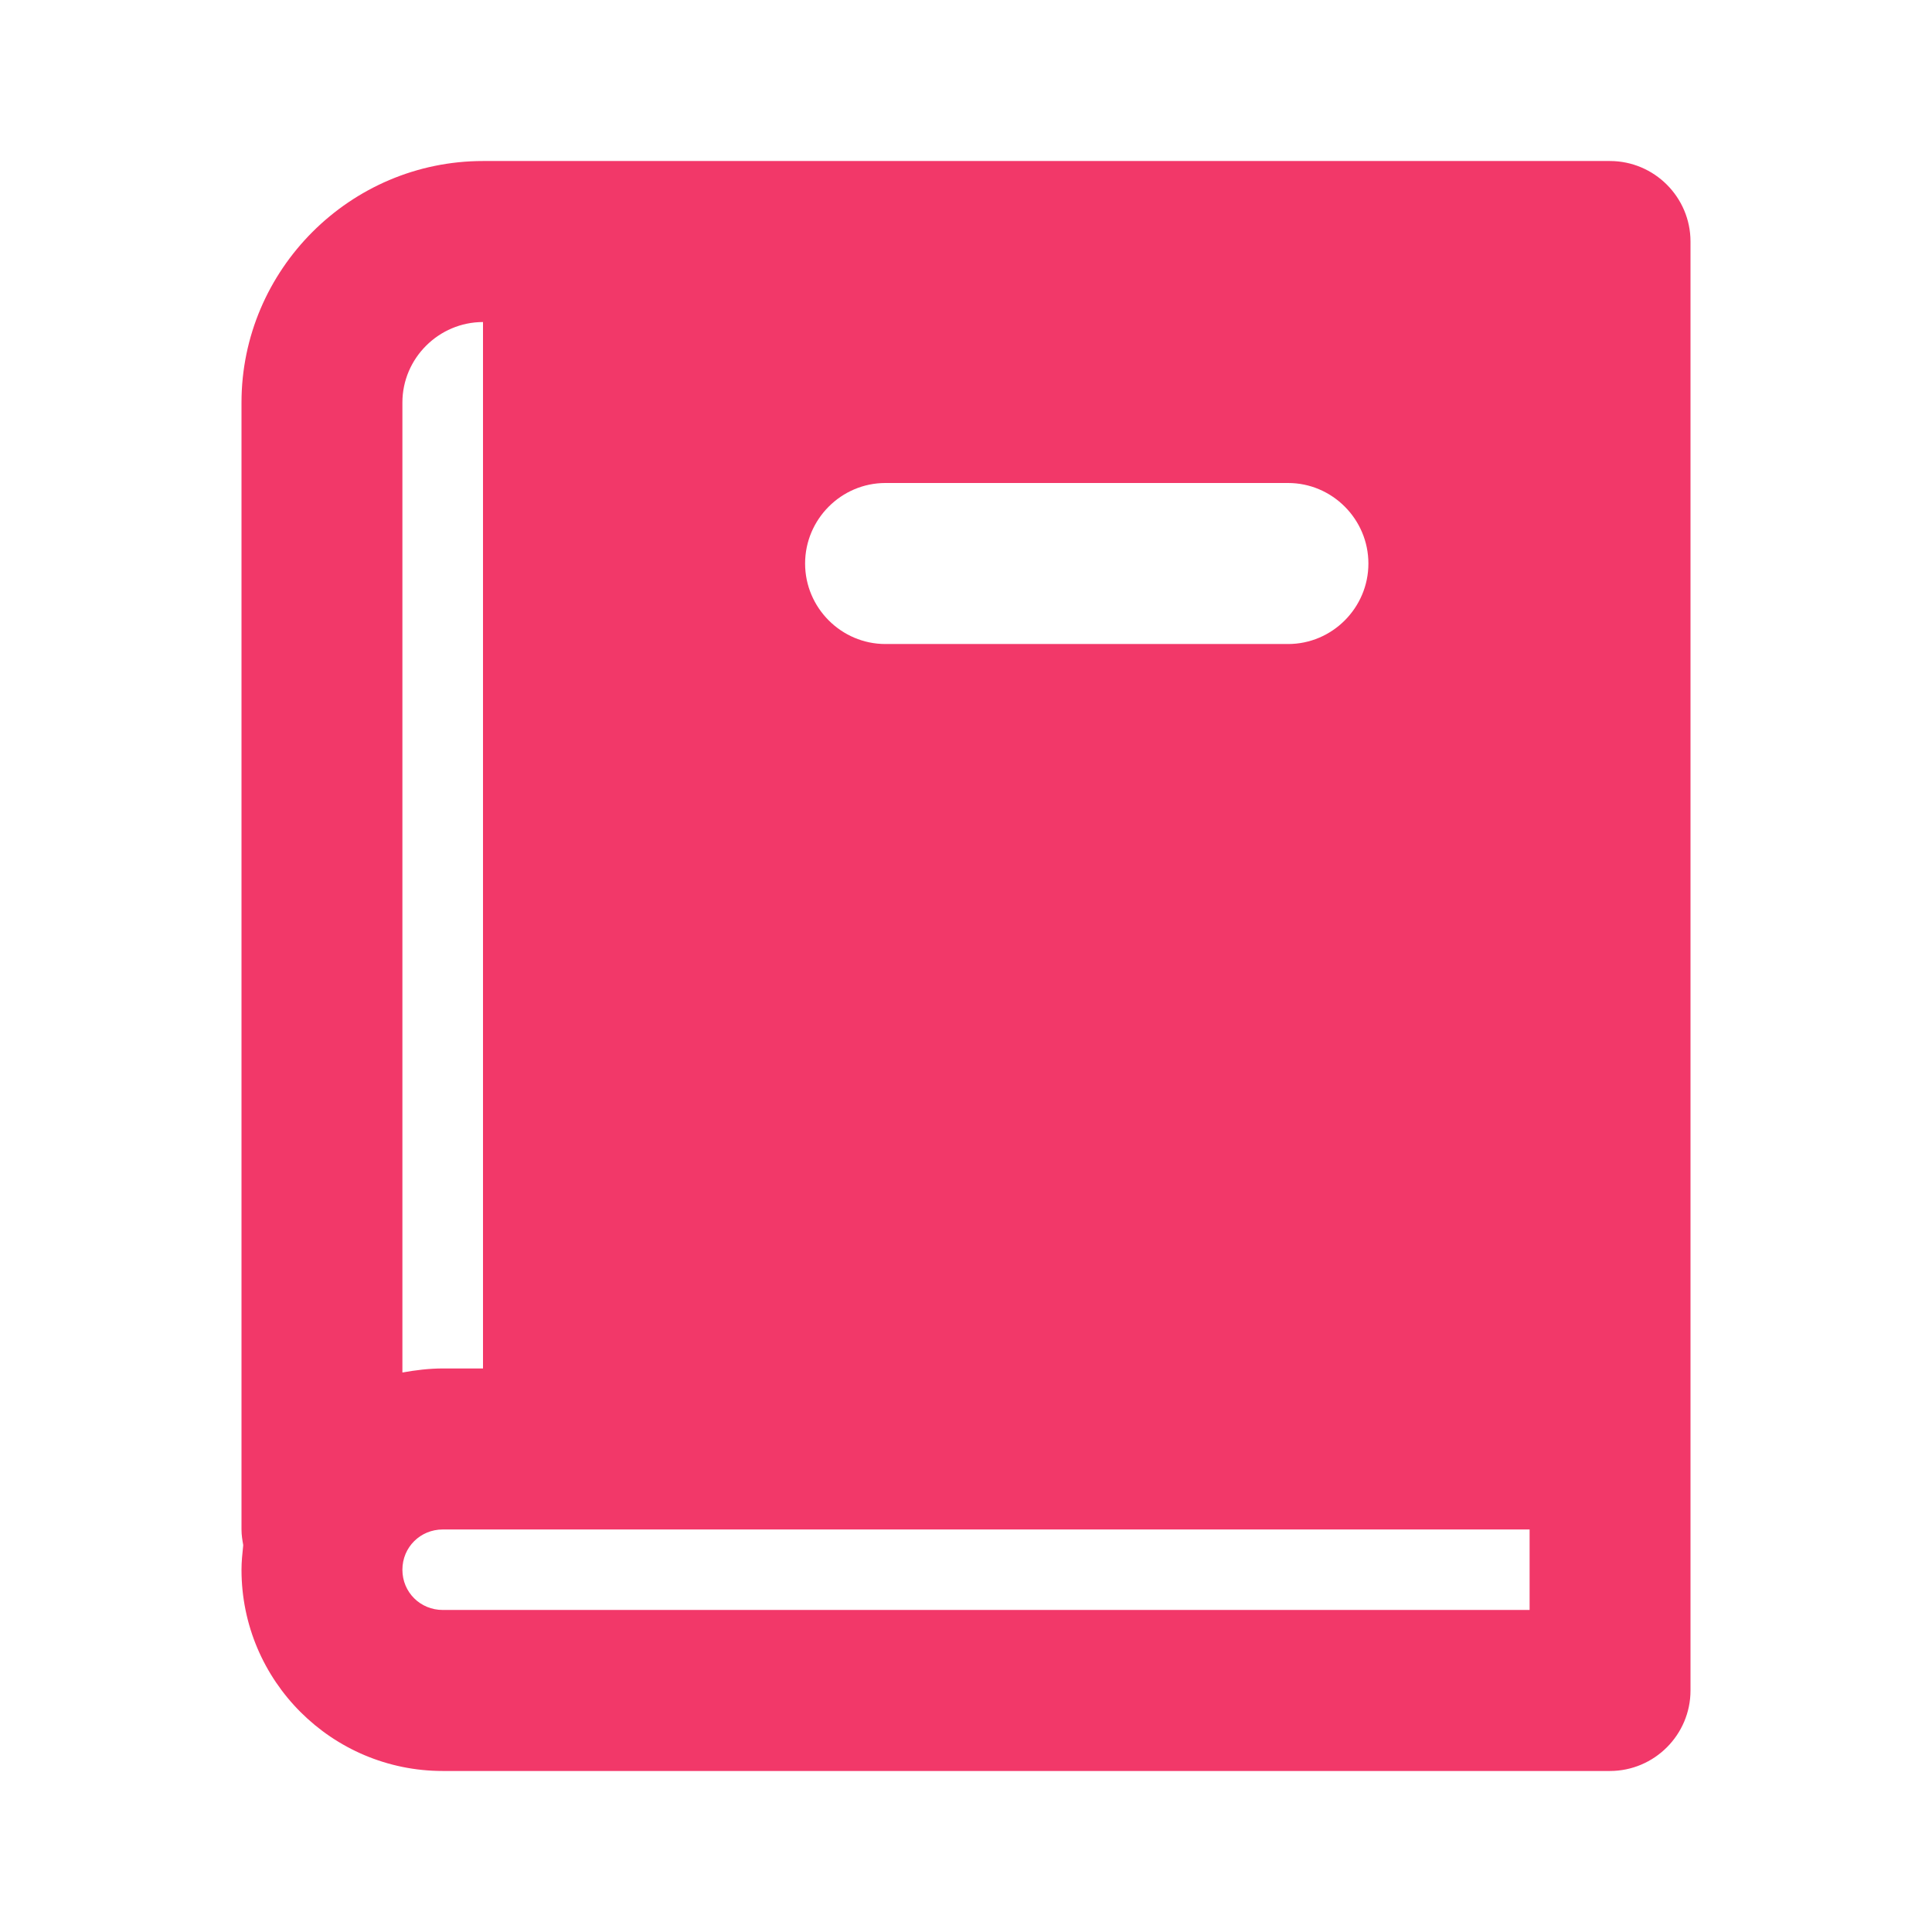 <?xml version="1.0" encoding="UTF-8"?> <svg xmlns="http://www.w3.org/2000/svg" width="32" height="32" viewBox="0 0 32 32" fill="none"><g clip-path="url(#clip0_668_253)"><g clip-path="url(#clip1_668_253)"><path d="M26.665 2.667H9.335H8C5.801 2.667 4 4.467 4 6.667V25.333C4 25.427 4.014 25.507 4.028 25.587V25.6C4.014 25.733 4 25.866 4 26C4 27.84 5.495 29.333 7.333 29.333H26.665C27.401 29.333 28 28.733 28 28V24V4C28 3.267 27.401 2.667 26.665 2.667ZM22.665 9.334C22.665 10.067 22.066 10.667 21.335 10.667H14.665C13.934 10.667 13.335 10.067 13.335 9.334C13.335 8.6 13.934 8 14.665 8H21.335C22.066 8 22.665 8.6 22.665 9.334ZM6.665 6.667C6.665 5.933 7.269 5.334 8 5.334V22.666H7.333C7.109 22.666 6.88 22.694 6.665 22.733V6.667ZM25.335 26.666H7.333C6.962 26.666 6.665 26.373 6.665 26C6.665 25.627 6.962 25.333 7.333 25.333H9.335H25.335V26.666Z" fill="#F23869"></path></g></g><defs><clipPath id="clip0_668_253"><rect width="32" height="32" fill="white"></rect></clipPath><clipPath id="clip1_668_253"><rect width="32" height="32" fill="white"></rect></clipPath></defs></svg> 